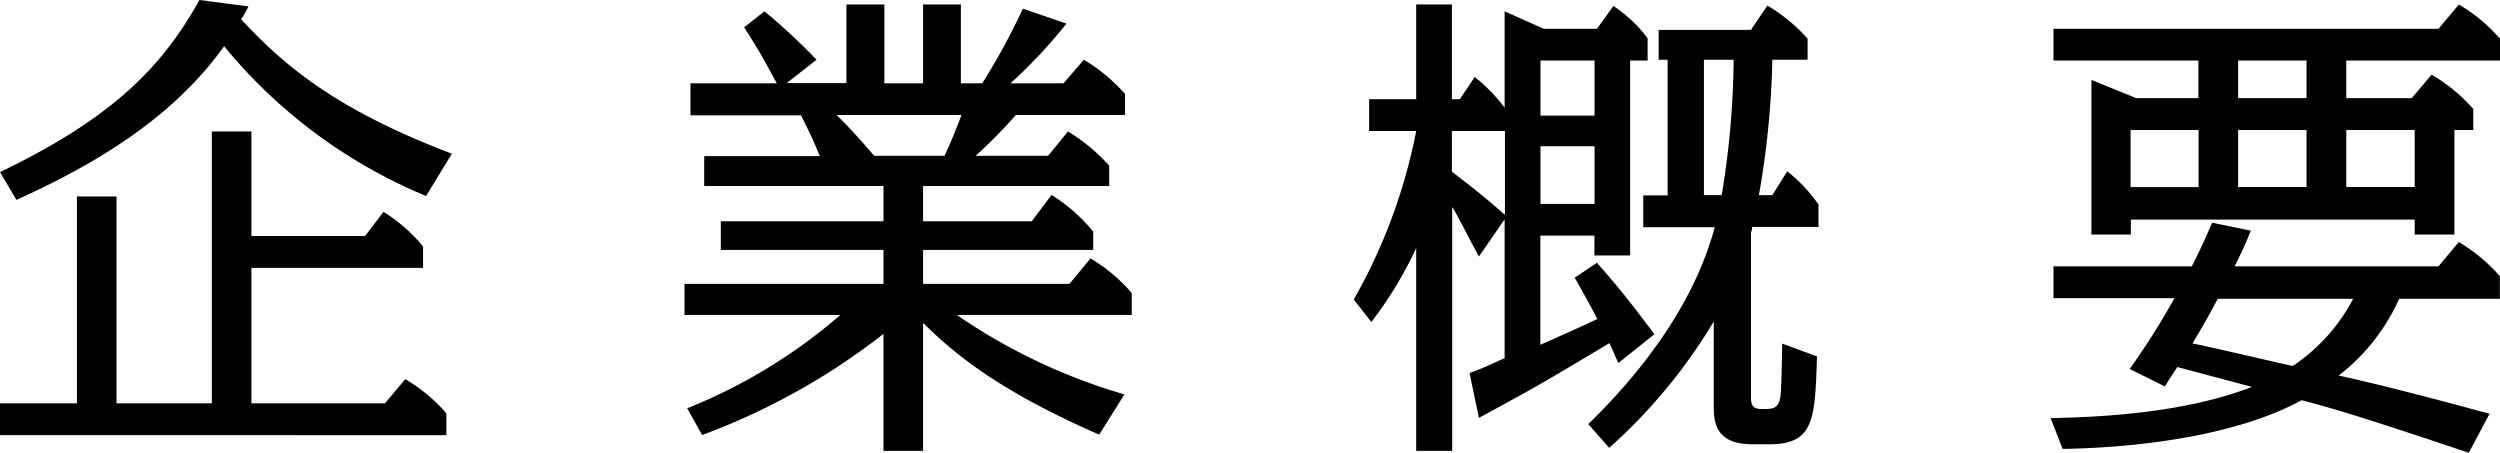 <svg xmlns="http://www.w3.org/2000/svg" viewBox="0 0 167.35 30.31"><g id="レイヤー_2" data-name="レイヤー 2"><g id="レイヤー_1-2" data-name="レイヤー 1"><path d="M28.52,13.12A34.65,34.65,0,0,1,15,3.09C11.52,8,6.11,11.12,1.1,13.38L0,11.52C7.6,7.87,10.89,4.42,13.35,0l3.28.43a6.67,6.67,0,0,1-.49.86c2.79,3,6.21,6,14.11,9ZM14.18,8.8h2.65v7h7.61l1.23-1.62a10.73,10.73,0,0,1,2.65,2.32v1.43H16.83V27h8.94l1.36-1.62a11,11,0,0,1,2.75,2.29v1.46H0V27H5.15V13.15H7.8V27h6.38Z"/><path d="M61.79,14.81h7.28l1.32-1.76a11.22,11.22,0,0,1,2.79,2.46v1.22H61.79V19h9.8L73,17.3a10.91,10.91,0,0,1,2.76,2.32v1.46H64.05A38.78,38.78,0,0,0,75.27,26.4l-1.69,2.69c-7.44-3.22-10.26-6-11.79-7.47v8.56H59.14V22.35A45.09,45.09,0,0,1,47,29.12l-1-1.79a36.2,36.2,0,0,0,10.26-6.25H45.82V19H59.14V16.73H48.25V14.81H59.14V12.45h-12v-2h7.74c-.46-1.1-.53-1.27-1.26-2.73H46.22V5.58H52C51.14,4,50.84,3.42,49.81,1.83L51.17.76A39.91,39.91,0,0,1,54.66,4l-2,1.56h4V.3H59.2V5.58h2.59V.3h2.53V5.58h1.43a43.82,43.82,0,0,0,2.72-5l2.92,1a33.69,33.69,0,0,1-3.75,4h3.55L72.55,4a11.49,11.49,0,0,1,2.76,2.29V7.7H68a33.32,33.32,0,0,1-2.69,2.73h4.85L71.49,8.8a12.1,12.1,0,0,1,2.76,2.29v1.36H61.79ZM56,7.7c.89.87,1.72,1.8,2.52,2.73h4.71c.4-.87.8-1.83,1.13-2.73Z"/><path d="M90.62,20.05A37.05,37.05,0,0,0,94.8,8.77H91.65V6.64H94.8V.3h2.39V6.64h.53l1-1.49a11.4,11.4,0,0,1,2,2.06V.76l2.63,1.17h3.55L108,.4a9.19,9.19,0,0,1,2.29,2.16V4.05h-1.17V17.1h-2.39V15.77h-3.62v7.31c1.13-.5,2.56-1.13,3.82-1.73-.26-.47-.63-1.2-1.52-2.76l1.49-1c1.66,1.89,2.19,2.59,3.85,4.78l-2.42,1.93c-.4-.9-.43-1-.6-1.33-4,2.39-4.58,2.76-8.73,5l-.63-3c.56-.2.73-.26,2.35-1V14.68L99,17.17c-1-1.83-1.19-2.33-1.79-3.32V30.18H94.8V16.6a25.66,25.66,0,0,1-3,4.95ZM100.74,8.77H97.19v2.72c2.06,1.59,2.16,1.69,3.55,2.89Zm6-4.72h-3.62V7.74h3.62Zm0,5.74h-3.62v3.86h3.62ZM118.64,4a58.14,58.14,0,0,1-.9,9.06h.9l1-1.59a10.18,10.18,0,0,1,2.09,2.22v1.5h-4.45c0,.16,0,.2-.07.36v11c0,.57.1.83.73.83s1,0,1.17-.53c.1-.33.13-.43.19-3.85l2.33.86c-.13,4.22-.2,5.88-3.19,5.88h-1.13c-2.49,0-2.59-1.49-2.59-2.56V21.52a36.38,36.38,0,0,1-7,8.46l-1.4-1.59c6.44-6.28,7.94-11.32,8.47-13.18H110V13.08h1.63V4h-.6V2h6.18L118.31.37A11.37,11.37,0,0,1,121,2.59V4Zm-4.58,0v9.06h1.19a57.77,57.77,0,0,0,.8-9.06Z"/><path d="M165.26,30.31c-7.7-2.59-9.23-3-11.19-3.52-5.61,3.06-14.28,3.23-16,3.26l-.8-2.06c3.19-.07,8.83-.3,13.48-2.09l-5-1.33c-.46.7-.53.8-.83,1.3l-2.36-1.17a50,50,0,0,0,3-4.74h-8.1V17.83h9.26c.63-1.23,1-2.09,1.36-2.92l2.59.53a25.64,25.64,0,0,1-1.09,2.39h13.65l1.36-1.63a11.26,11.26,0,0,1,2.75,2.29V20h-6.74a13.39,13.39,0,0,1-4.05,5.14c.8.17,3.89.86,10.1,2.56Zm-8.2-23.74h4.38L162.77,5a11.22,11.22,0,0,1,2.79,2.29V8.7H164.3v7h-2.66v-1h-19v1H140V5.35l3,1.22h4.16V4.05h-9.7V1.93h25.77L164.6.3a11.26,11.26,0,0,1,2.75,2.29V4.05H157.06ZM147.17,8.7h-4.55v3.82h4.55ZM148.46,20c-.93,1.75-1.43,2.52-1.69,3,.23,0,5.64,1.27,6.7,1.5A12.18,12.18,0,0,0,157.52,20ZM154.4,4.05h-4.58V6.57h4.58Zm-4.58,8.47h4.58V8.7h-4.58Zm7.24,0h4.58V8.7h-4.58Z"/></g></g></svg>